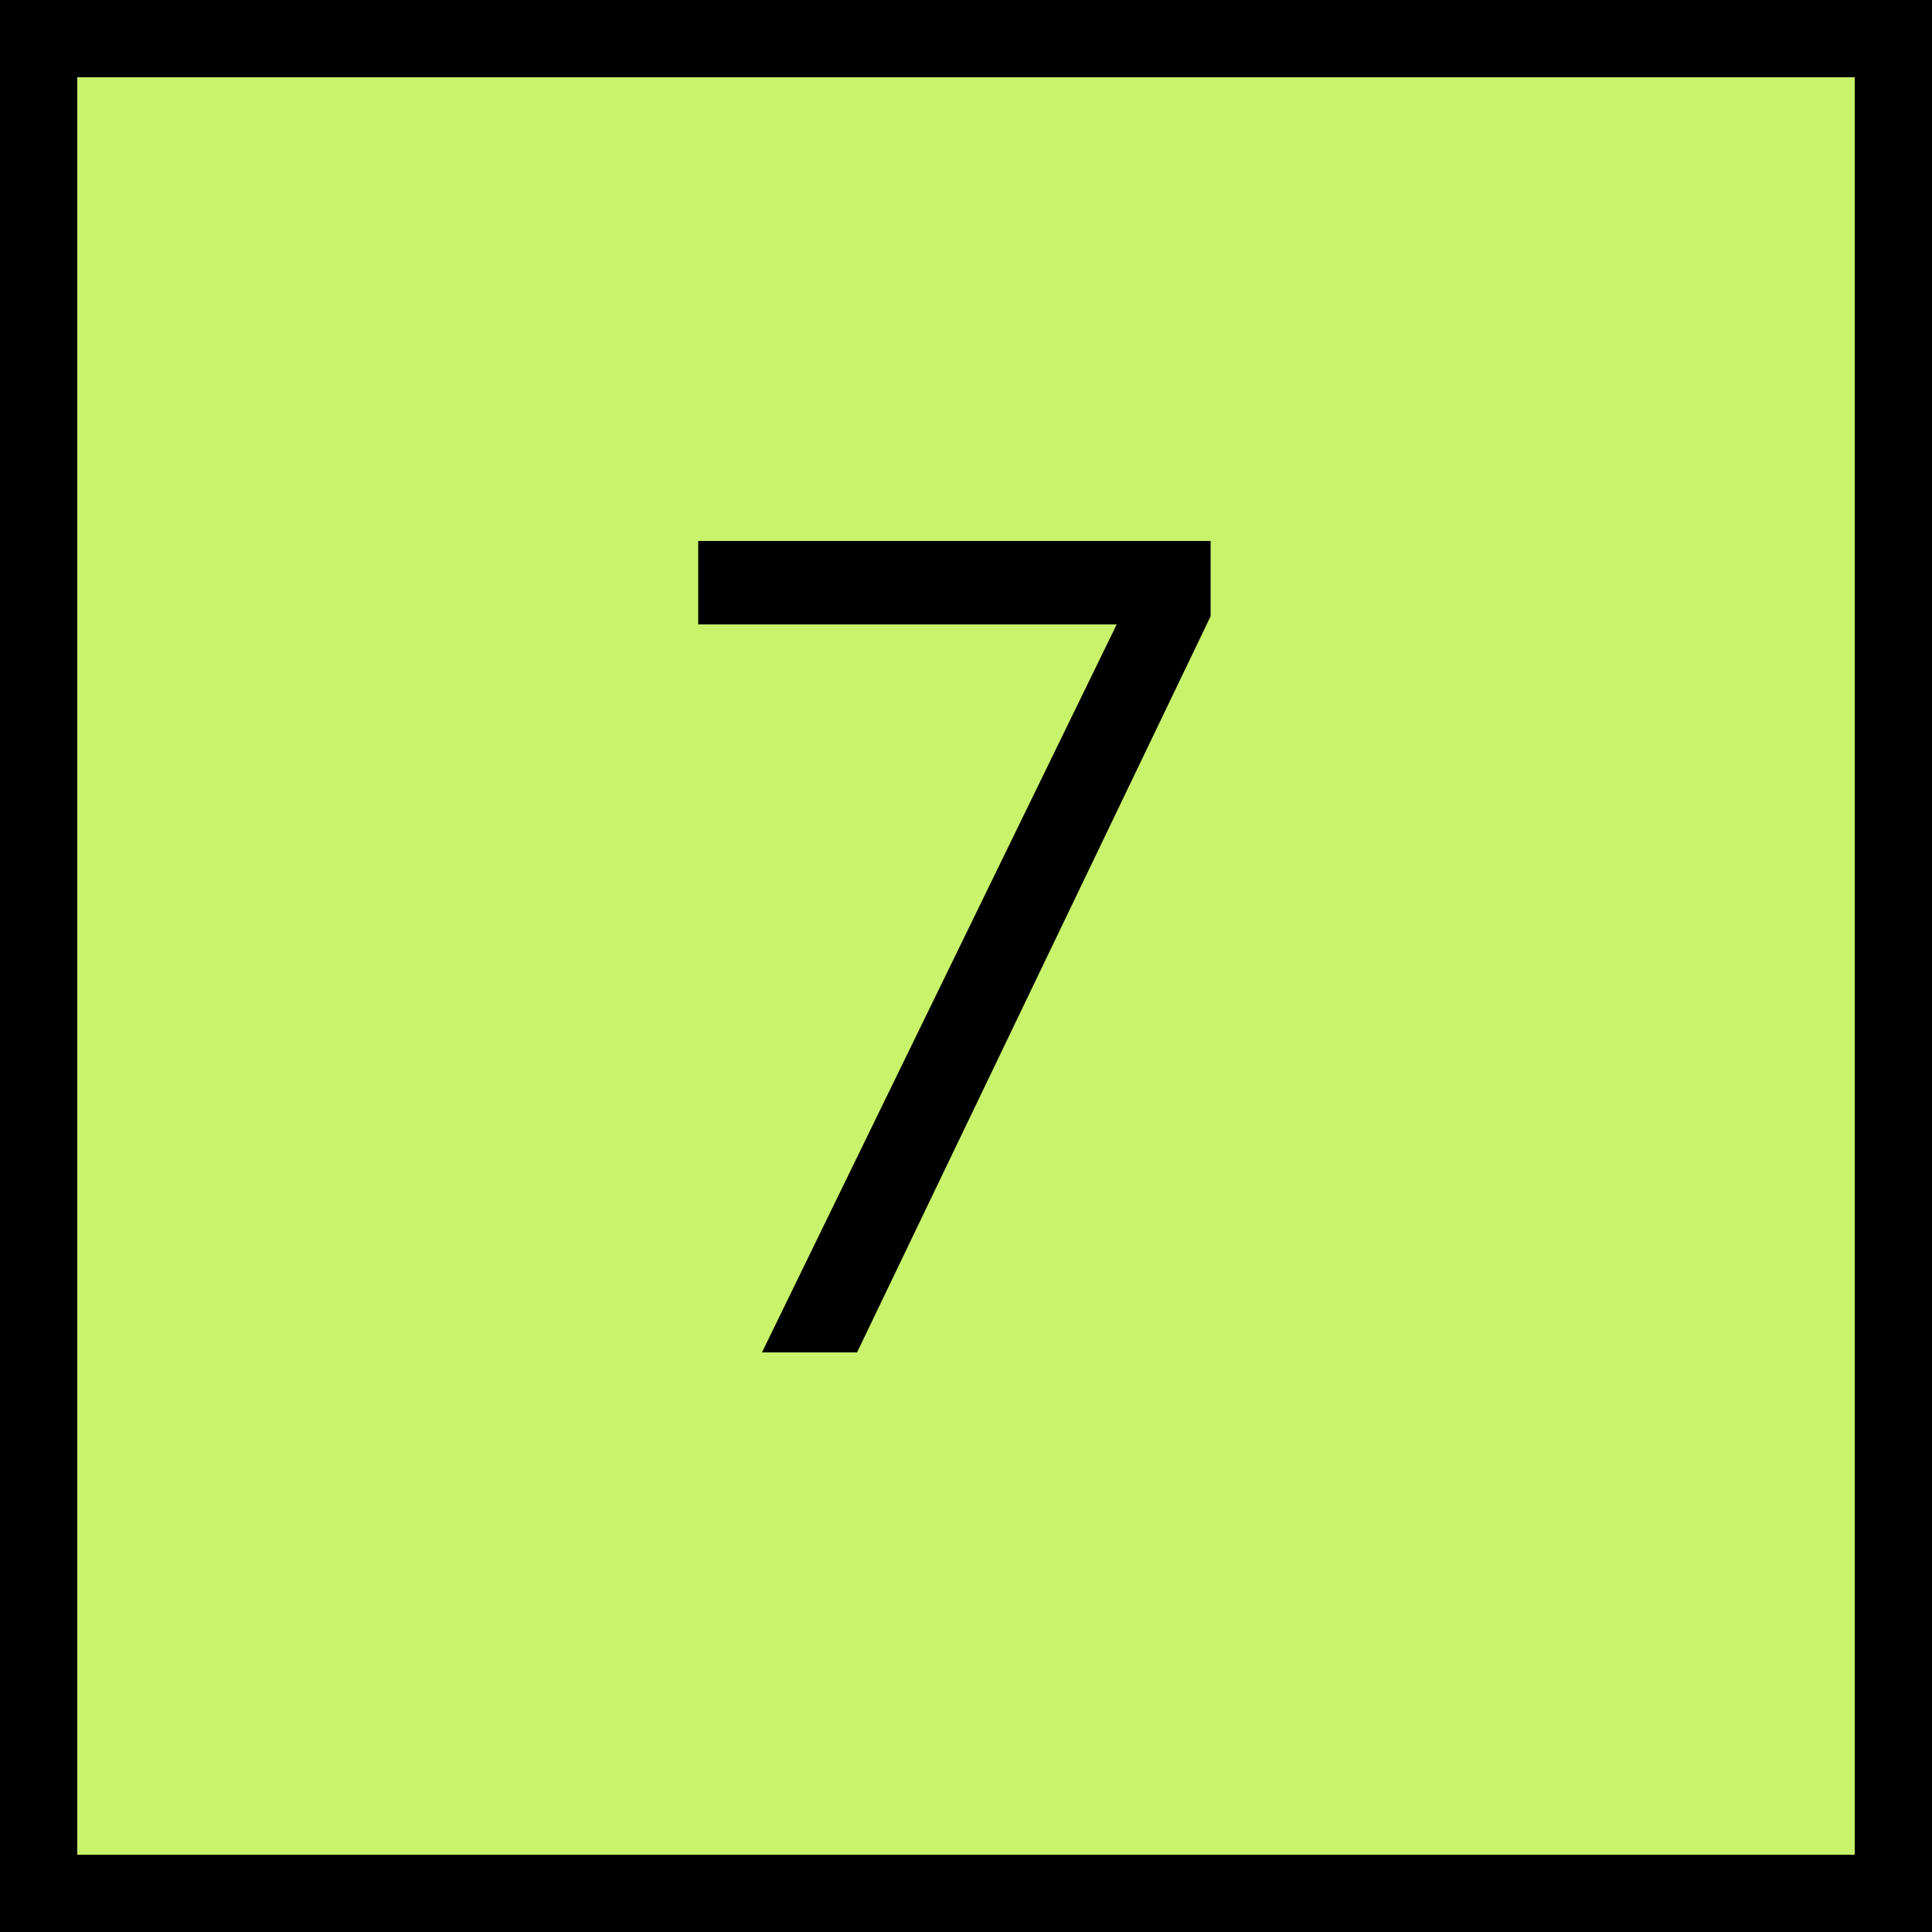 <?xml version="1.0" encoding="UTF-8"?> <svg xmlns="http://www.w3.org/2000/svg" width="50" height="50" viewBox="0 0 50 50" fill="none"> <rect x="1" y="1" width="48" height="48" fill="#C8F36B" stroke="black" stroke-width="2"></rect> <path d="M19.72 35L28.9 16.16H18.07V14H31.33V15.95L22.18 35H19.72Z" fill="black"></path> </svg> 